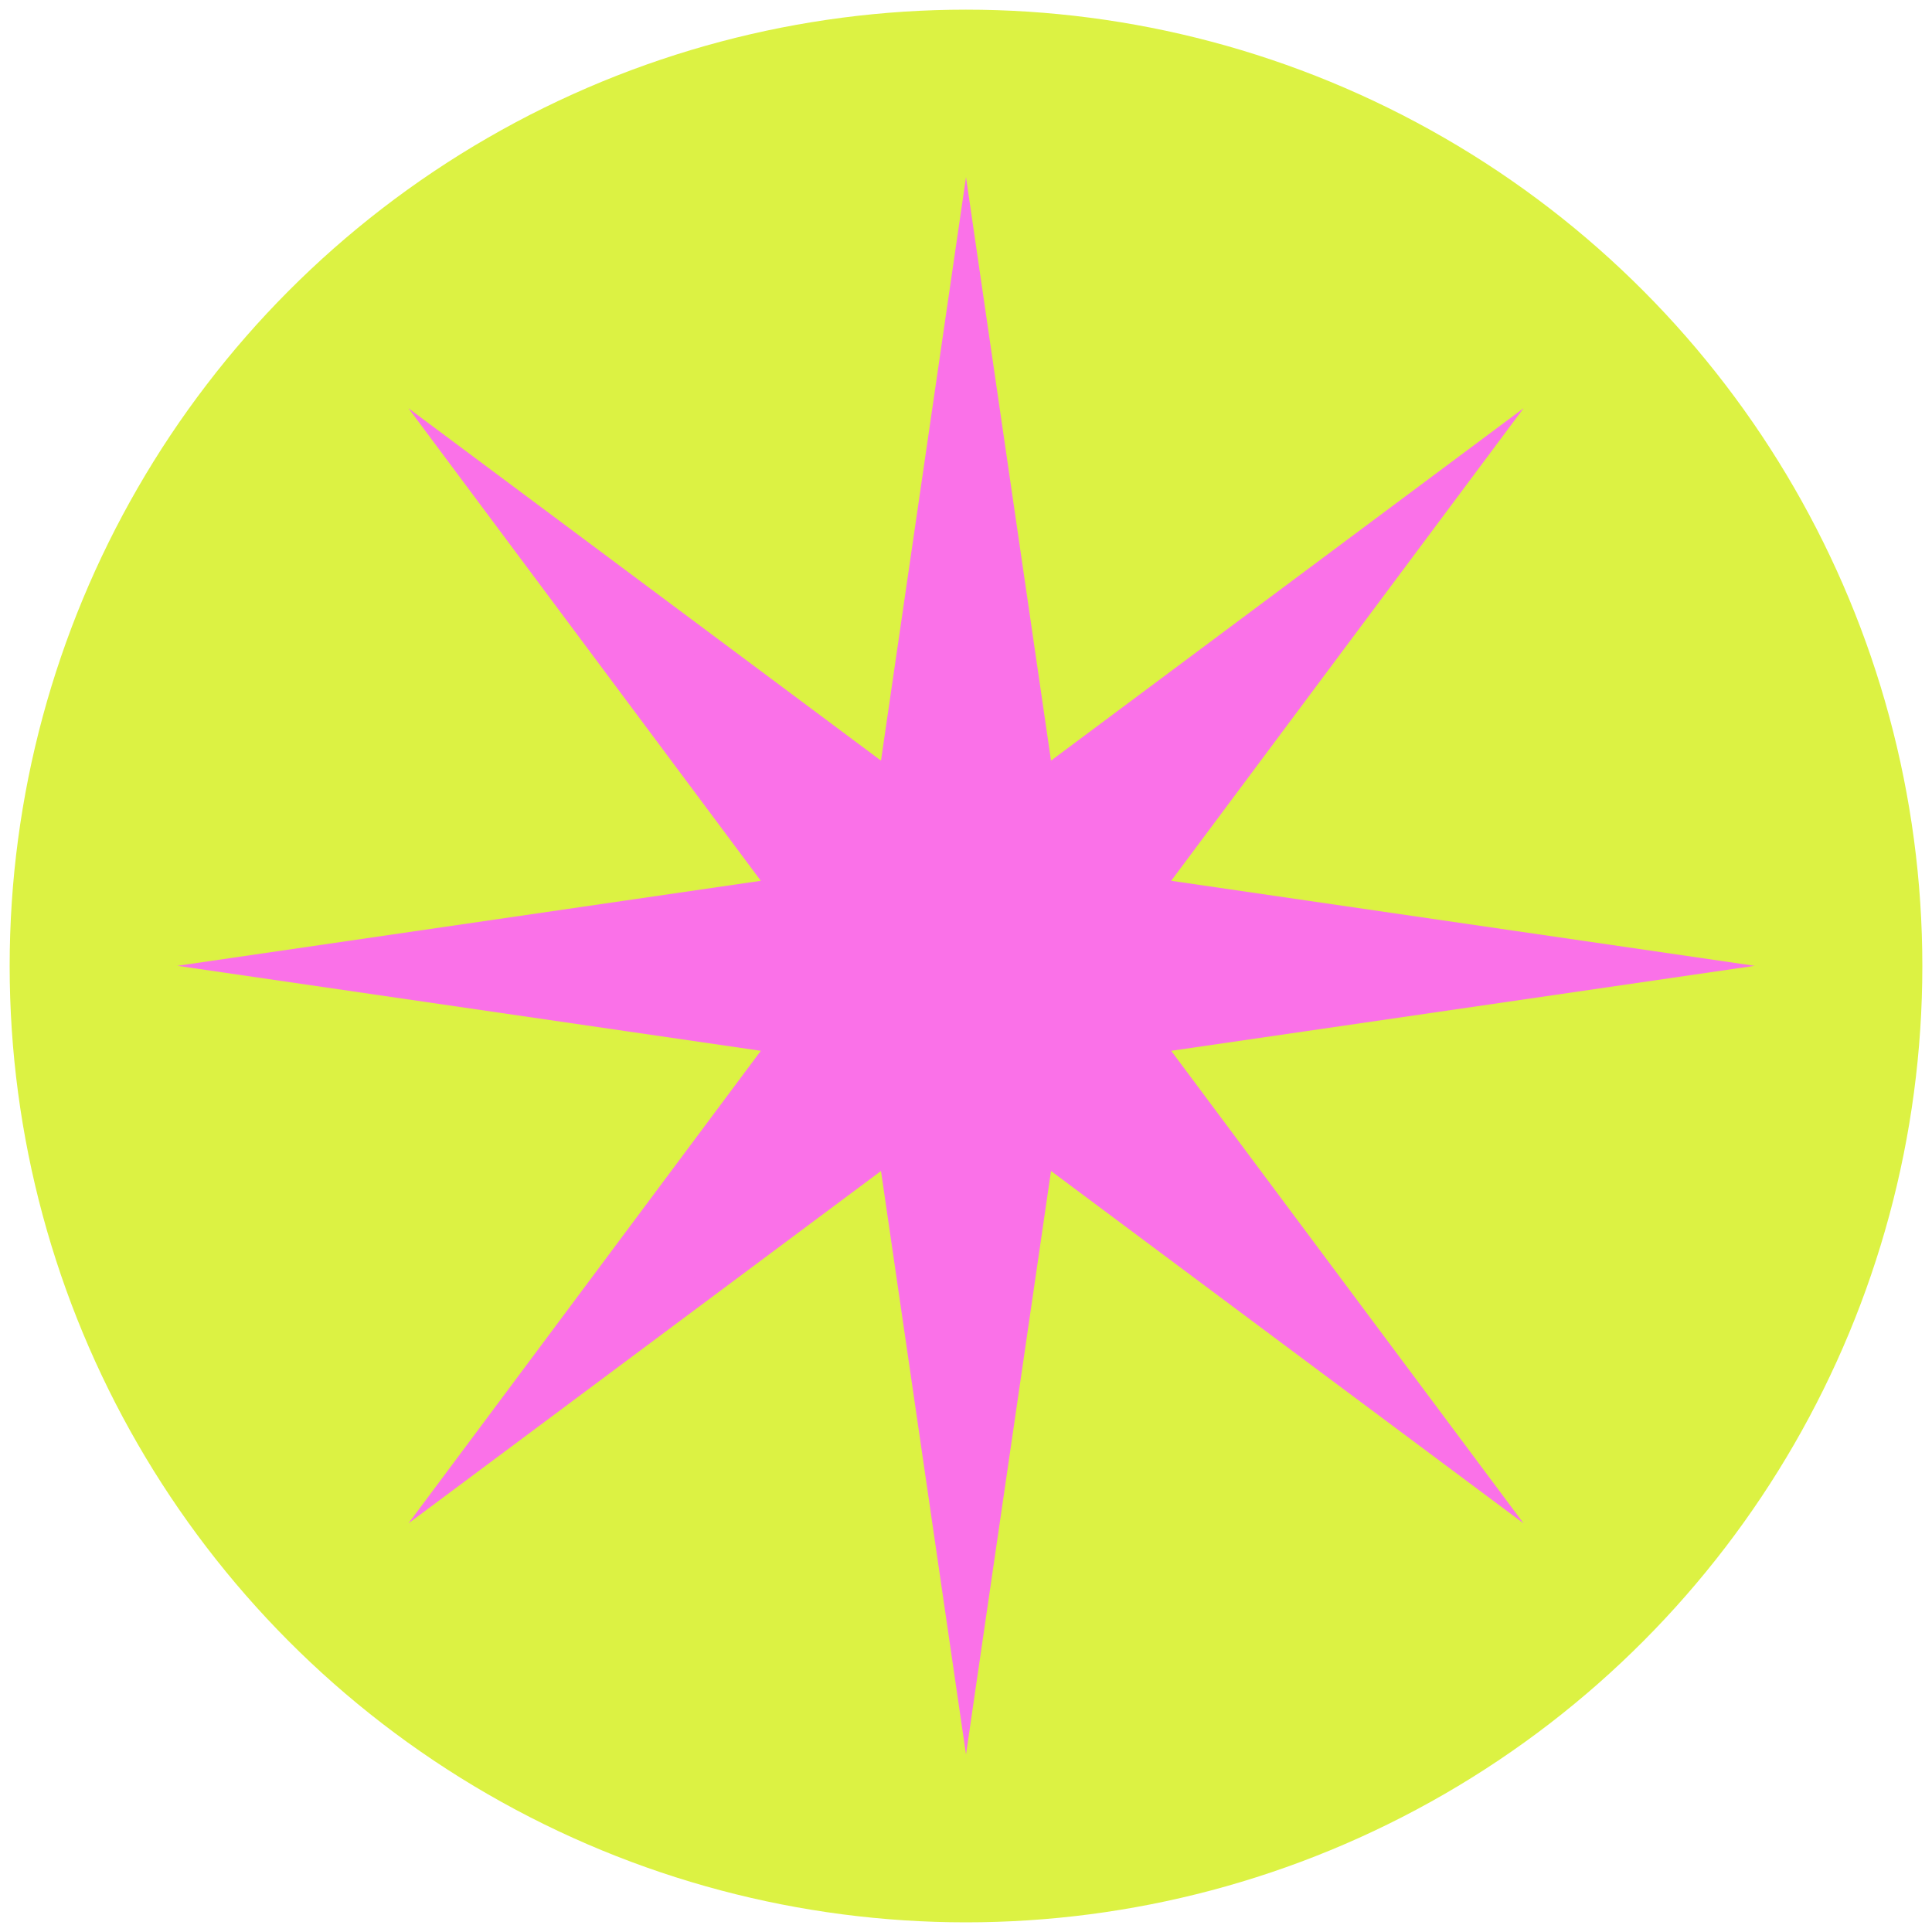 <svg xmlns="http://www.w3.org/2000/svg" id="Layer_1" viewBox="0 0 100 100"><defs><style>      .st0 {        fill: #fa71e8;      }      .st1 {        fill: #dcf243;      }    </style></defs><circle class="st1" cx="50" cy="50" r="49.5"></circle><g><polygon class="st0" points="50 13.91 53.89 40.61 75.52 24.48 59.39 46.11 86.09 50 59.39 53.89 75.52 75.52 53.89 59.39 50 86.09 46.11 59.39 24.48 75.52 40.61 53.89 13.91 50 40.61 46.11 24.48 24.48 46.11 40.61 50 13.91"></polygon><path class="st0" d="M50,90.81l-4.4-30.2-24.46,18.24,18.24-24.46-30.2-4.4,30.2-4.4-18.24-24.46,24.46,18.24,4.4-30.2,4.4,30.2,24.46-18.24-18.24,24.46,30.2,4.4-30.2,4.4,18.24,24.46-24.46-18.24-4.4,30.2ZM46.62,58.16l3.38,23.21,3.38-23.21,18.8,14.02-14.02-18.8,23.21-3.38-23.21-3.38,14.02-18.8-18.8,14.02-3.38-23.21-3.38,23.21-18.8-14.02,14.02,18.8-23.21,3.38,23.21,3.38-14.02,18.8,18.8-14.02Z"></path></g></svg>